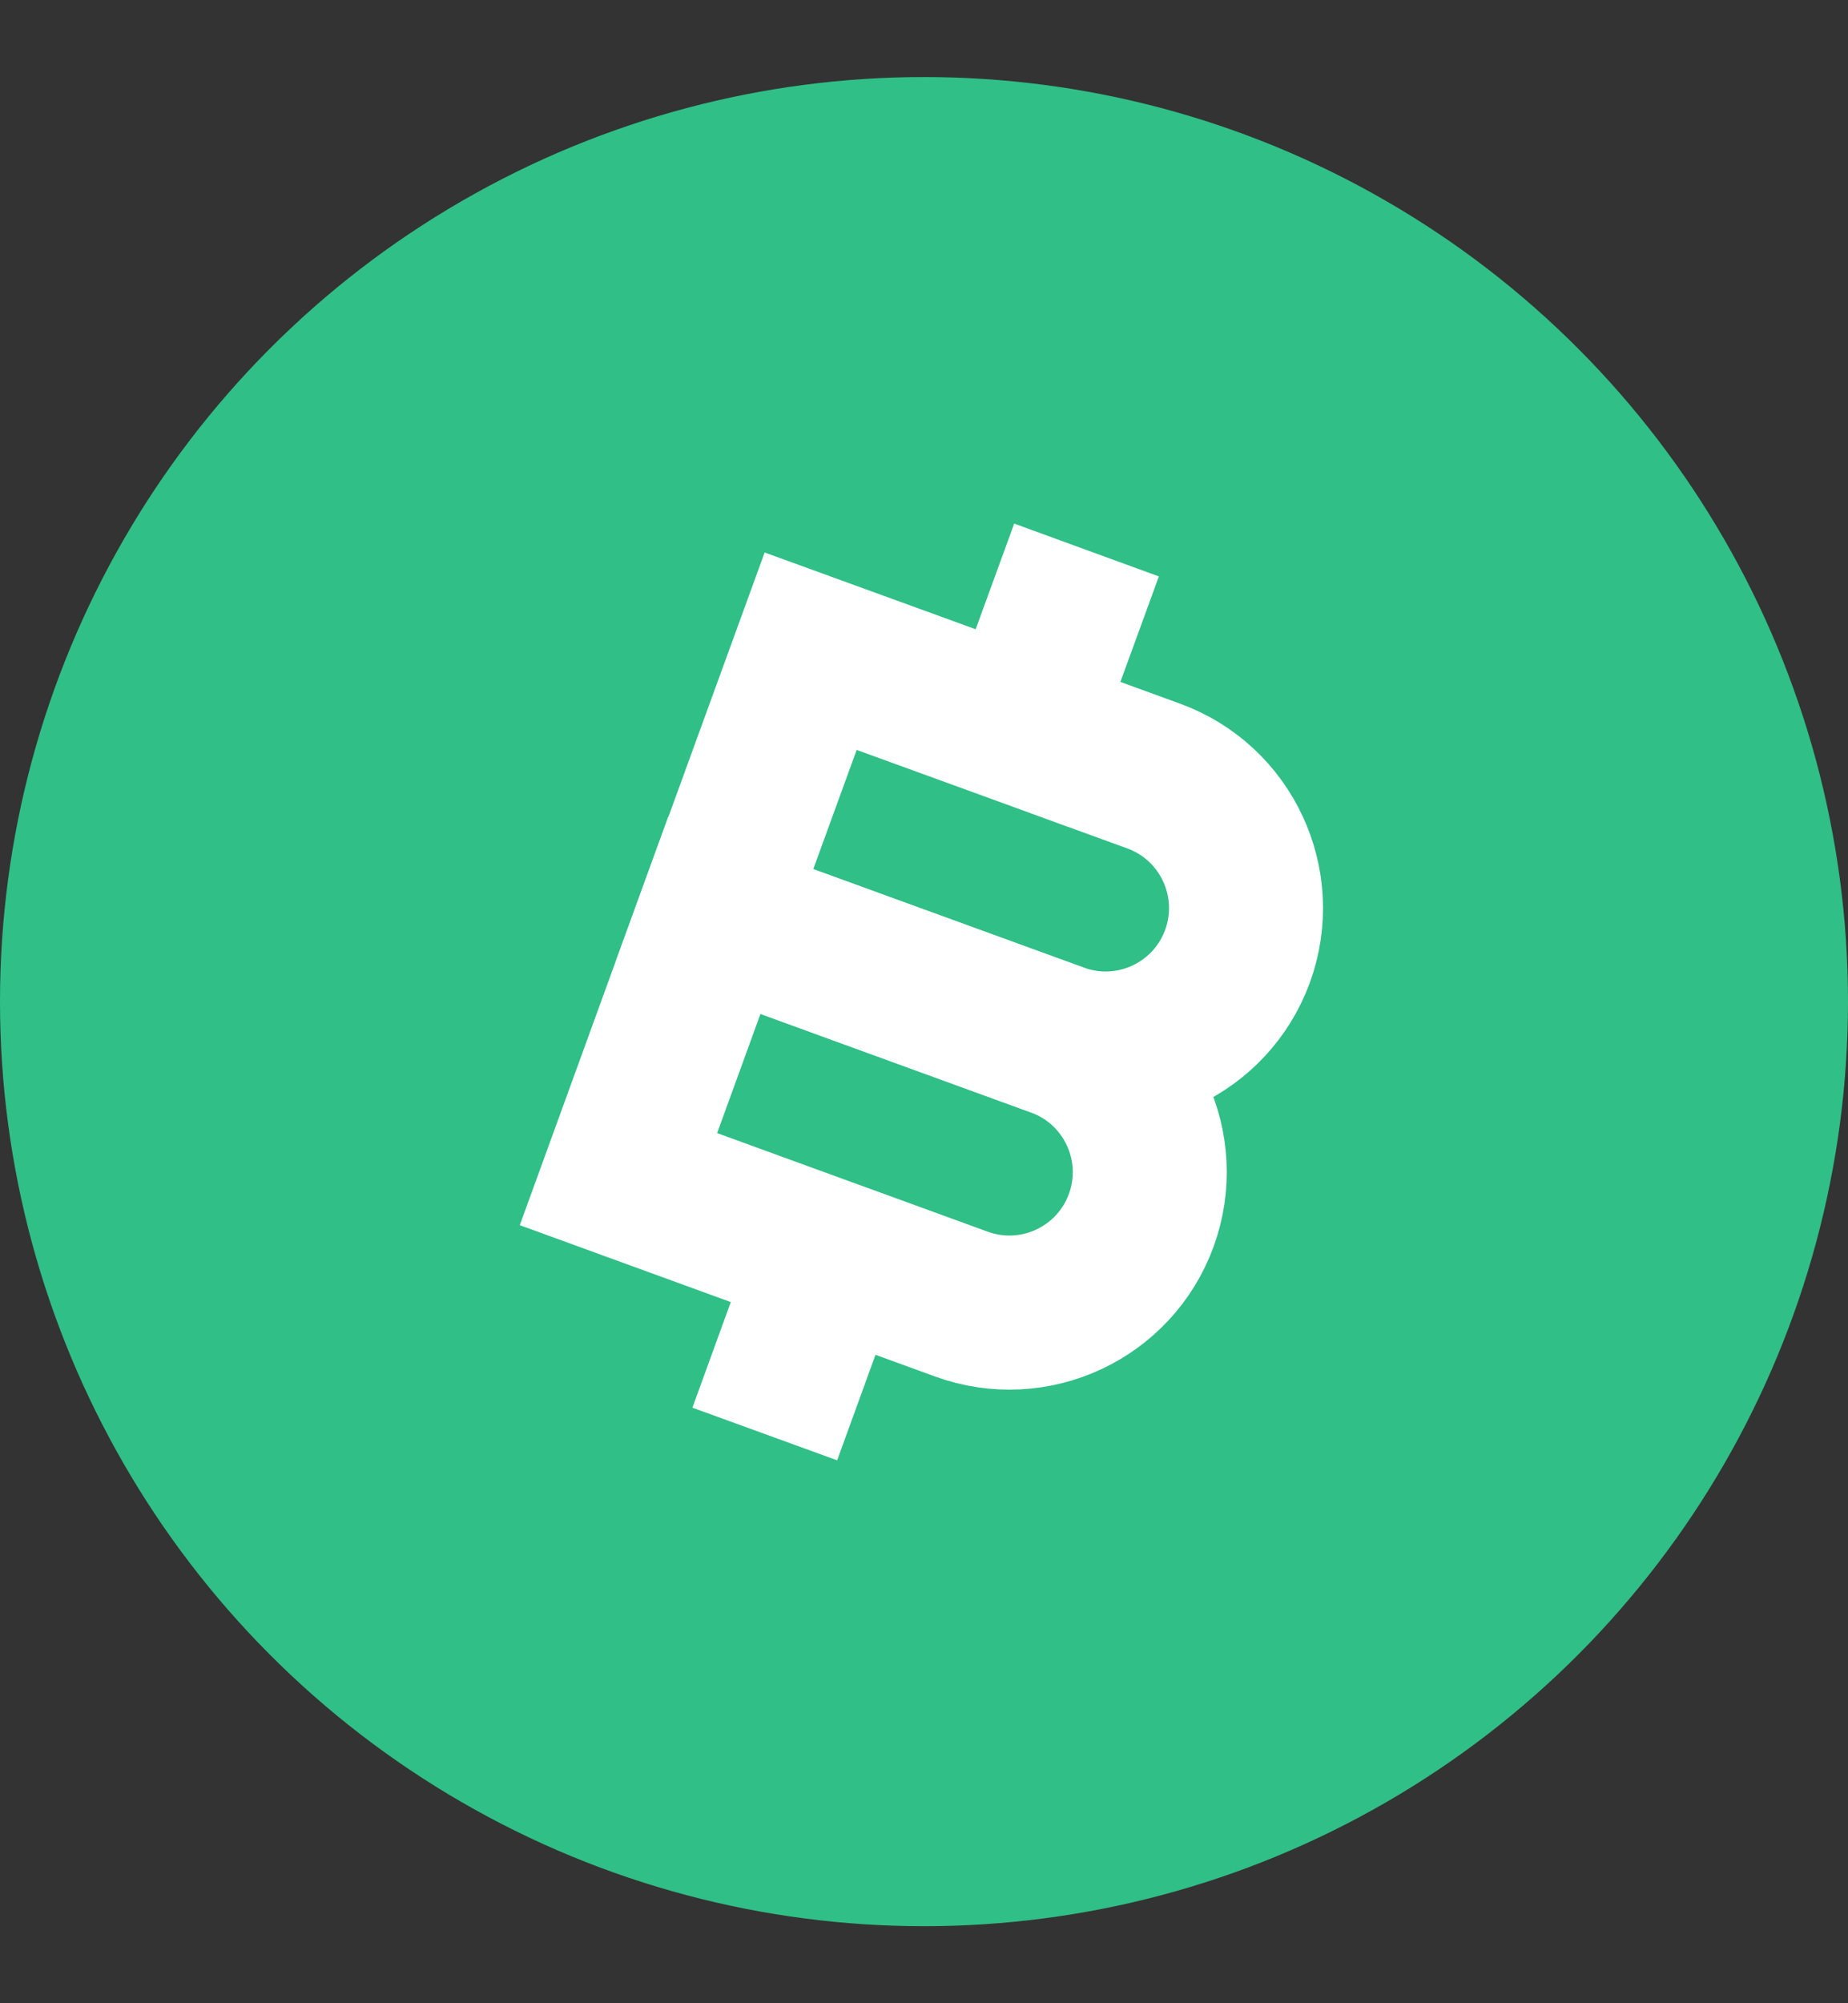 <svg width="12" height="13" viewBox="0 0 12 13" fill="none" xmlns="http://www.w3.org/2000/svg">
<rect x="0" y="0" width="12" height="13" fill="#333333" stroke="none"/>
<g clip-path="url(#clip0_354_14851)">
<circle cx="6" cy="6.5" r="6" fill="#30BF87"/>
<path d="M6.634 4.724L5.264 4.226L4.64 5.939L6.867 6.749C7.34 6.922 7.863 6.678 8.036 6.205V6.205C8.208 5.732 7.964 5.208 7.491 5.036L6.634 4.724ZM6.634 4.724L6.884 4.039" stroke="white" stroke-linecap="square"/>
<path d="M5.386 8.151L4.016 7.652L4.639 5.939L6.866 6.75C7.339 6.922 7.583 7.445 7.411 7.918V7.918C7.239 8.391 6.716 8.635 6.243 8.463L5.386 8.151ZM5.386 8.151L5.137 8.836" stroke="white" stroke-linecap="square"/>
</g>
<defs>
<clipPath id="clip0_354_14851">
<rect width="12" height="12" fill="white" transform="translate(0 0.5)"/>
</clipPath>
</defs>
</svg>
